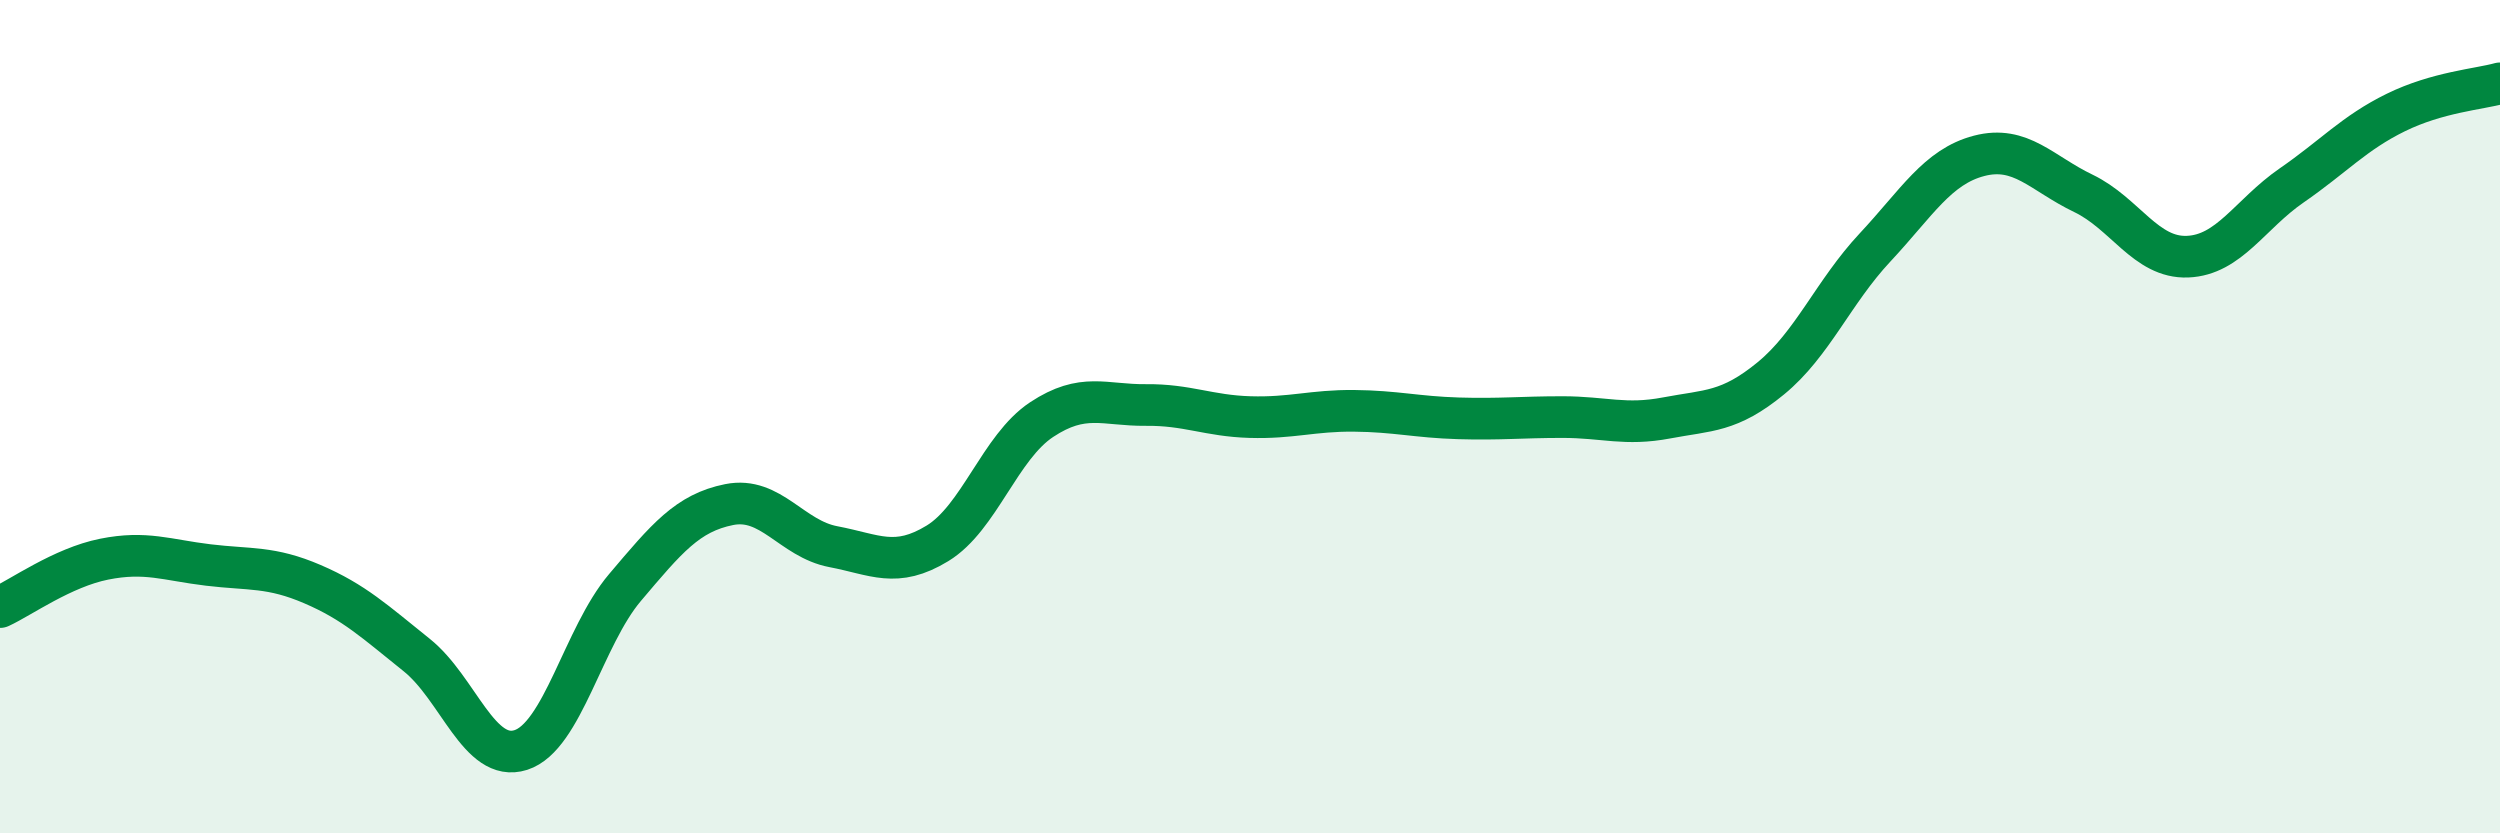 
    <svg width="60" height="20" viewBox="0 0 60 20" xmlns="http://www.w3.org/2000/svg">
      <path
        d="M 0,14.57 C 0.5,14.34 1.5,13.62 2.5,13.42 C 3.5,13.22 4,13.44 5,13.56 C 6,13.68 6.5,13.59 7.5,14.02 C 8.5,14.45 9,14.92 10,15.72 C 11,16.52 11.5,18.32 12.5,18 C 13.5,17.68 14,15.28 15,14.1 C 16,12.92 16.5,12.31 17.5,12.11 C 18.5,11.91 19,12.93 20,13.12 C 21,13.31 21.5,13.65 22.5,13.04 C 23.5,12.43 24,10.73 25,10.07 C 26,9.41 26.5,9.73 27.5,9.72 C 28.5,9.71 29,9.98 30,10.01 C 31,10.04 31.5,9.85 32.5,9.86 C 33.5,9.87 34,10.01 35,10.04 C 36,10.07 36.5,10.01 37.5,10.01 C 38.5,10.01 39,10.22 40,10.03 C 41,9.84 41.5,9.9 42.5,9.08 C 43.5,8.26 44,7.01 45,5.94 C 46,4.87 46.5,4 47.5,3.74 C 48.5,3.48 49,4.16 50,4.64 C 51,5.12 51.5,6.2 52.5,6.16 C 53.5,6.12 54,5.14 55,4.45 C 56,3.76 56.5,3.19 57.5,2.7 C 58.5,2.21 59.5,2.14 60,2L60 20L0 20Z"
        fill="#008740"
        opacity="0.1"
        stroke-linecap="round"
        stroke-linejoin="round"
      />
      <path
        d="M 0,14.57 C 0.5,14.34 1.5,13.62 2.5,13.42 C 3.5,13.22 4,13.44 5,13.56 C 6,13.68 6.5,13.59 7.5,14.02 C 8.5,14.45 9,14.92 10,15.72 C 11,16.52 11.5,18.32 12.5,18 C 13.5,17.68 14,15.28 15,14.1 C 16,12.92 16.5,12.31 17.5,12.11 C 18.5,11.91 19,12.93 20,13.12 C 21,13.31 21.5,13.65 22.5,13.04 C 23.5,12.43 24,10.73 25,10.07 C 26,9.41 26.5,9.73 27.5,9.72 C 28.5,9.71 29,9.98 30,10.01 C 31,10.04 31.5,9.85 32.5,9.86 C 33.5,9.87 34,10.01 35,10.04 C 36,10.07 36.5,10.01 37.5,10.01 C 38.5,10.01 39,10.22 40,10.03 C 41,9.84 41.5,9.9 42.5,9.08 C 43.5,8.26 44,7.01 45,5.94 C 46,4.87 46.5,4 47.5,3.74 C 48.5,3.48 49,4.16 50,4.64 C 51,5.12 51.5,6.2 52.5,6.16 C 53.5,6.12 54,5.14 55,4.45 C 56,3.76 56.5,3.19 57.5,2.7 C 58.5,2.21 59.5,2.14 60,2"
        stroke="#008740"
        stroke-width="1"
        fill="none"
        stroke-linecap="round"
        stroke-linejoin="round"
      />
    </svg>
  